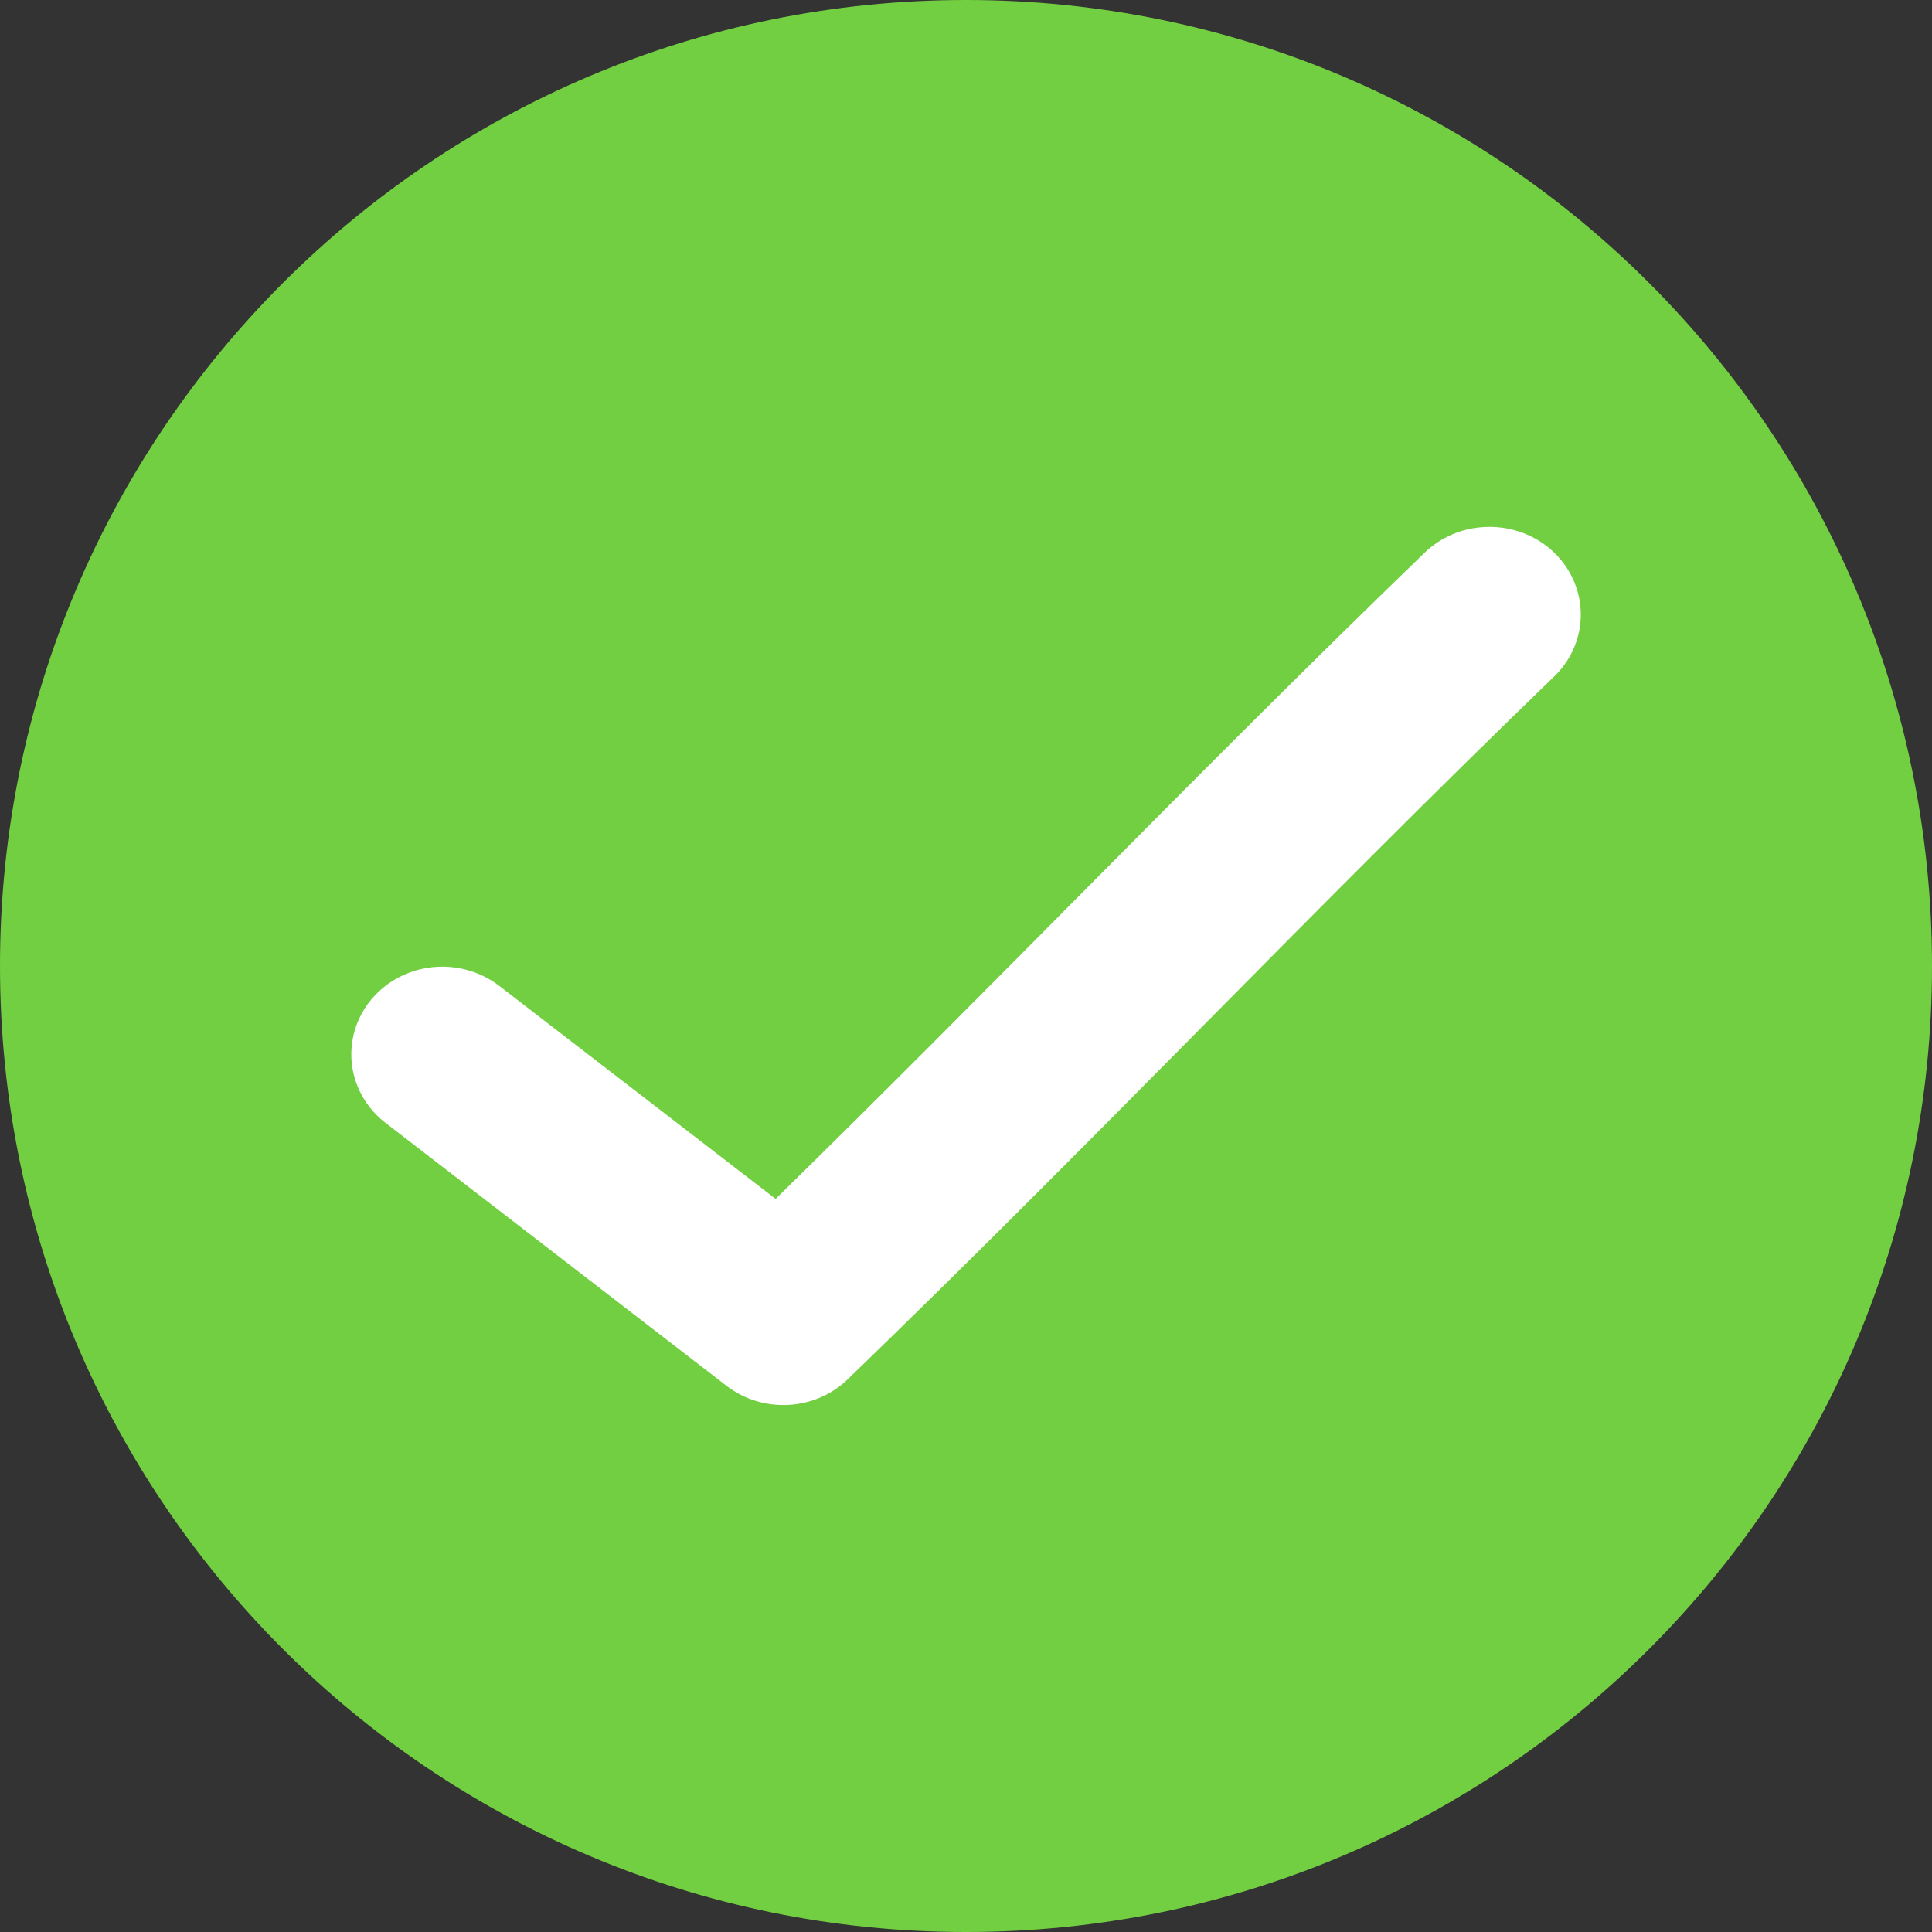 <svg width="20" height="20" viewBox="0 0 20 20" fill="none" xmlns="http://www.w3.org/2000/svg">
<rect x="0" y="0" width="20" height="20" fill="#333333" stroke="none"/>
<path d="M0 10C0 4.477 4.477 0 10 0C15.523 0 20 4.477 20 10C20 15.523 15.523 20 10 20C4.477 20 0 15.523 0 10Z" fill="#73CF42"/>
<path d="M15.385 5.455C15.14 5.462 14.908 5.562 14.738 5.731C12.411 7.979 10.291 10.197 8.029 12.411L5.167 10.205C4.904 10.003 4.549 9.951 4.236 10.069C3.922 10.187 3.698 10.457 3.647 10.778C3.597 11.098 3.727 11.421 3.99 11.623L7.521 14.346C7.898 14.636 8.44 14.606 8.779 14.275C11.309 11.831 13.585 9.421 16.076 7.015C16.358 6.753 16.442 6.351 16.288 6.005C16.135 5.659 15.775 5.44 15.385 5.455Z" fill="white"/>
</svg>
